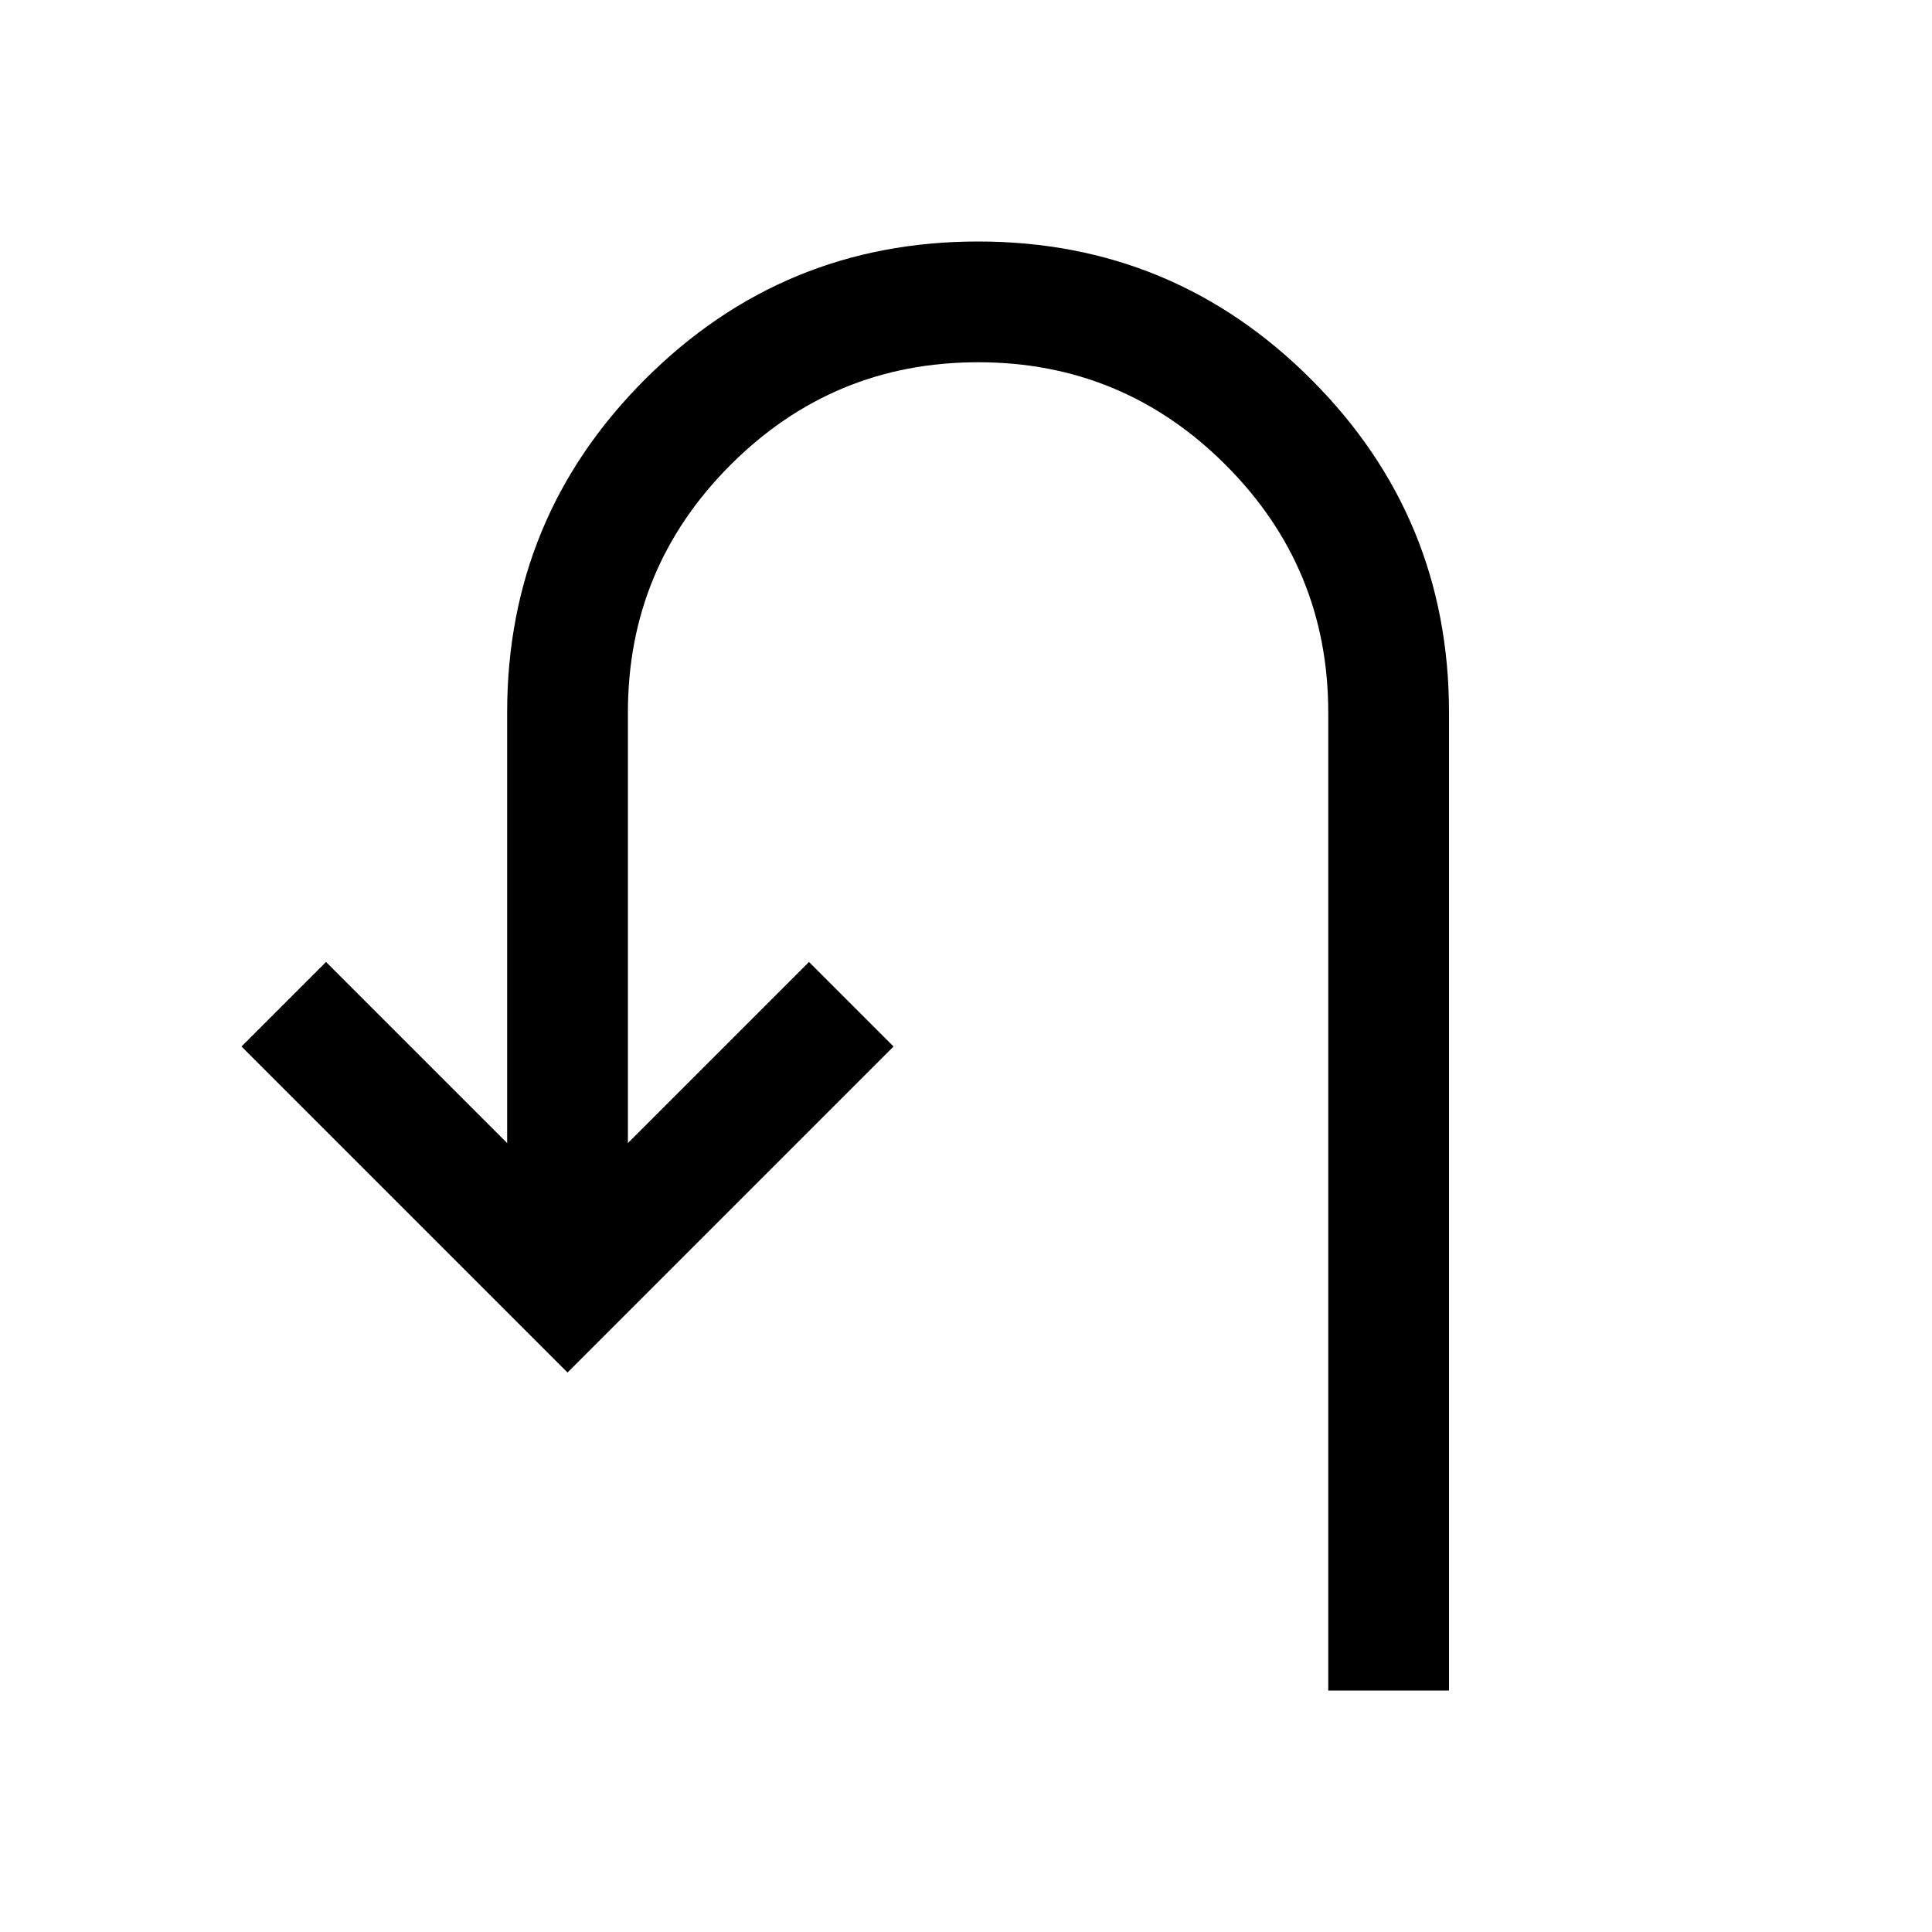 <svg xmlns="http://www.w3.org/2000/svg" width="48" height="48" viewBox="0 -960 960 960"><path d="M660-120v-486q0-72-51-123t-123-51q-72 0-123 51t-51 123v214l90-90 42 42-162 162-162-162 42-42 90 90v-214q0-97 68.5-165.5T486-840q97 0 165.5 68.5T720-606v486h-60Z"/></svg>
